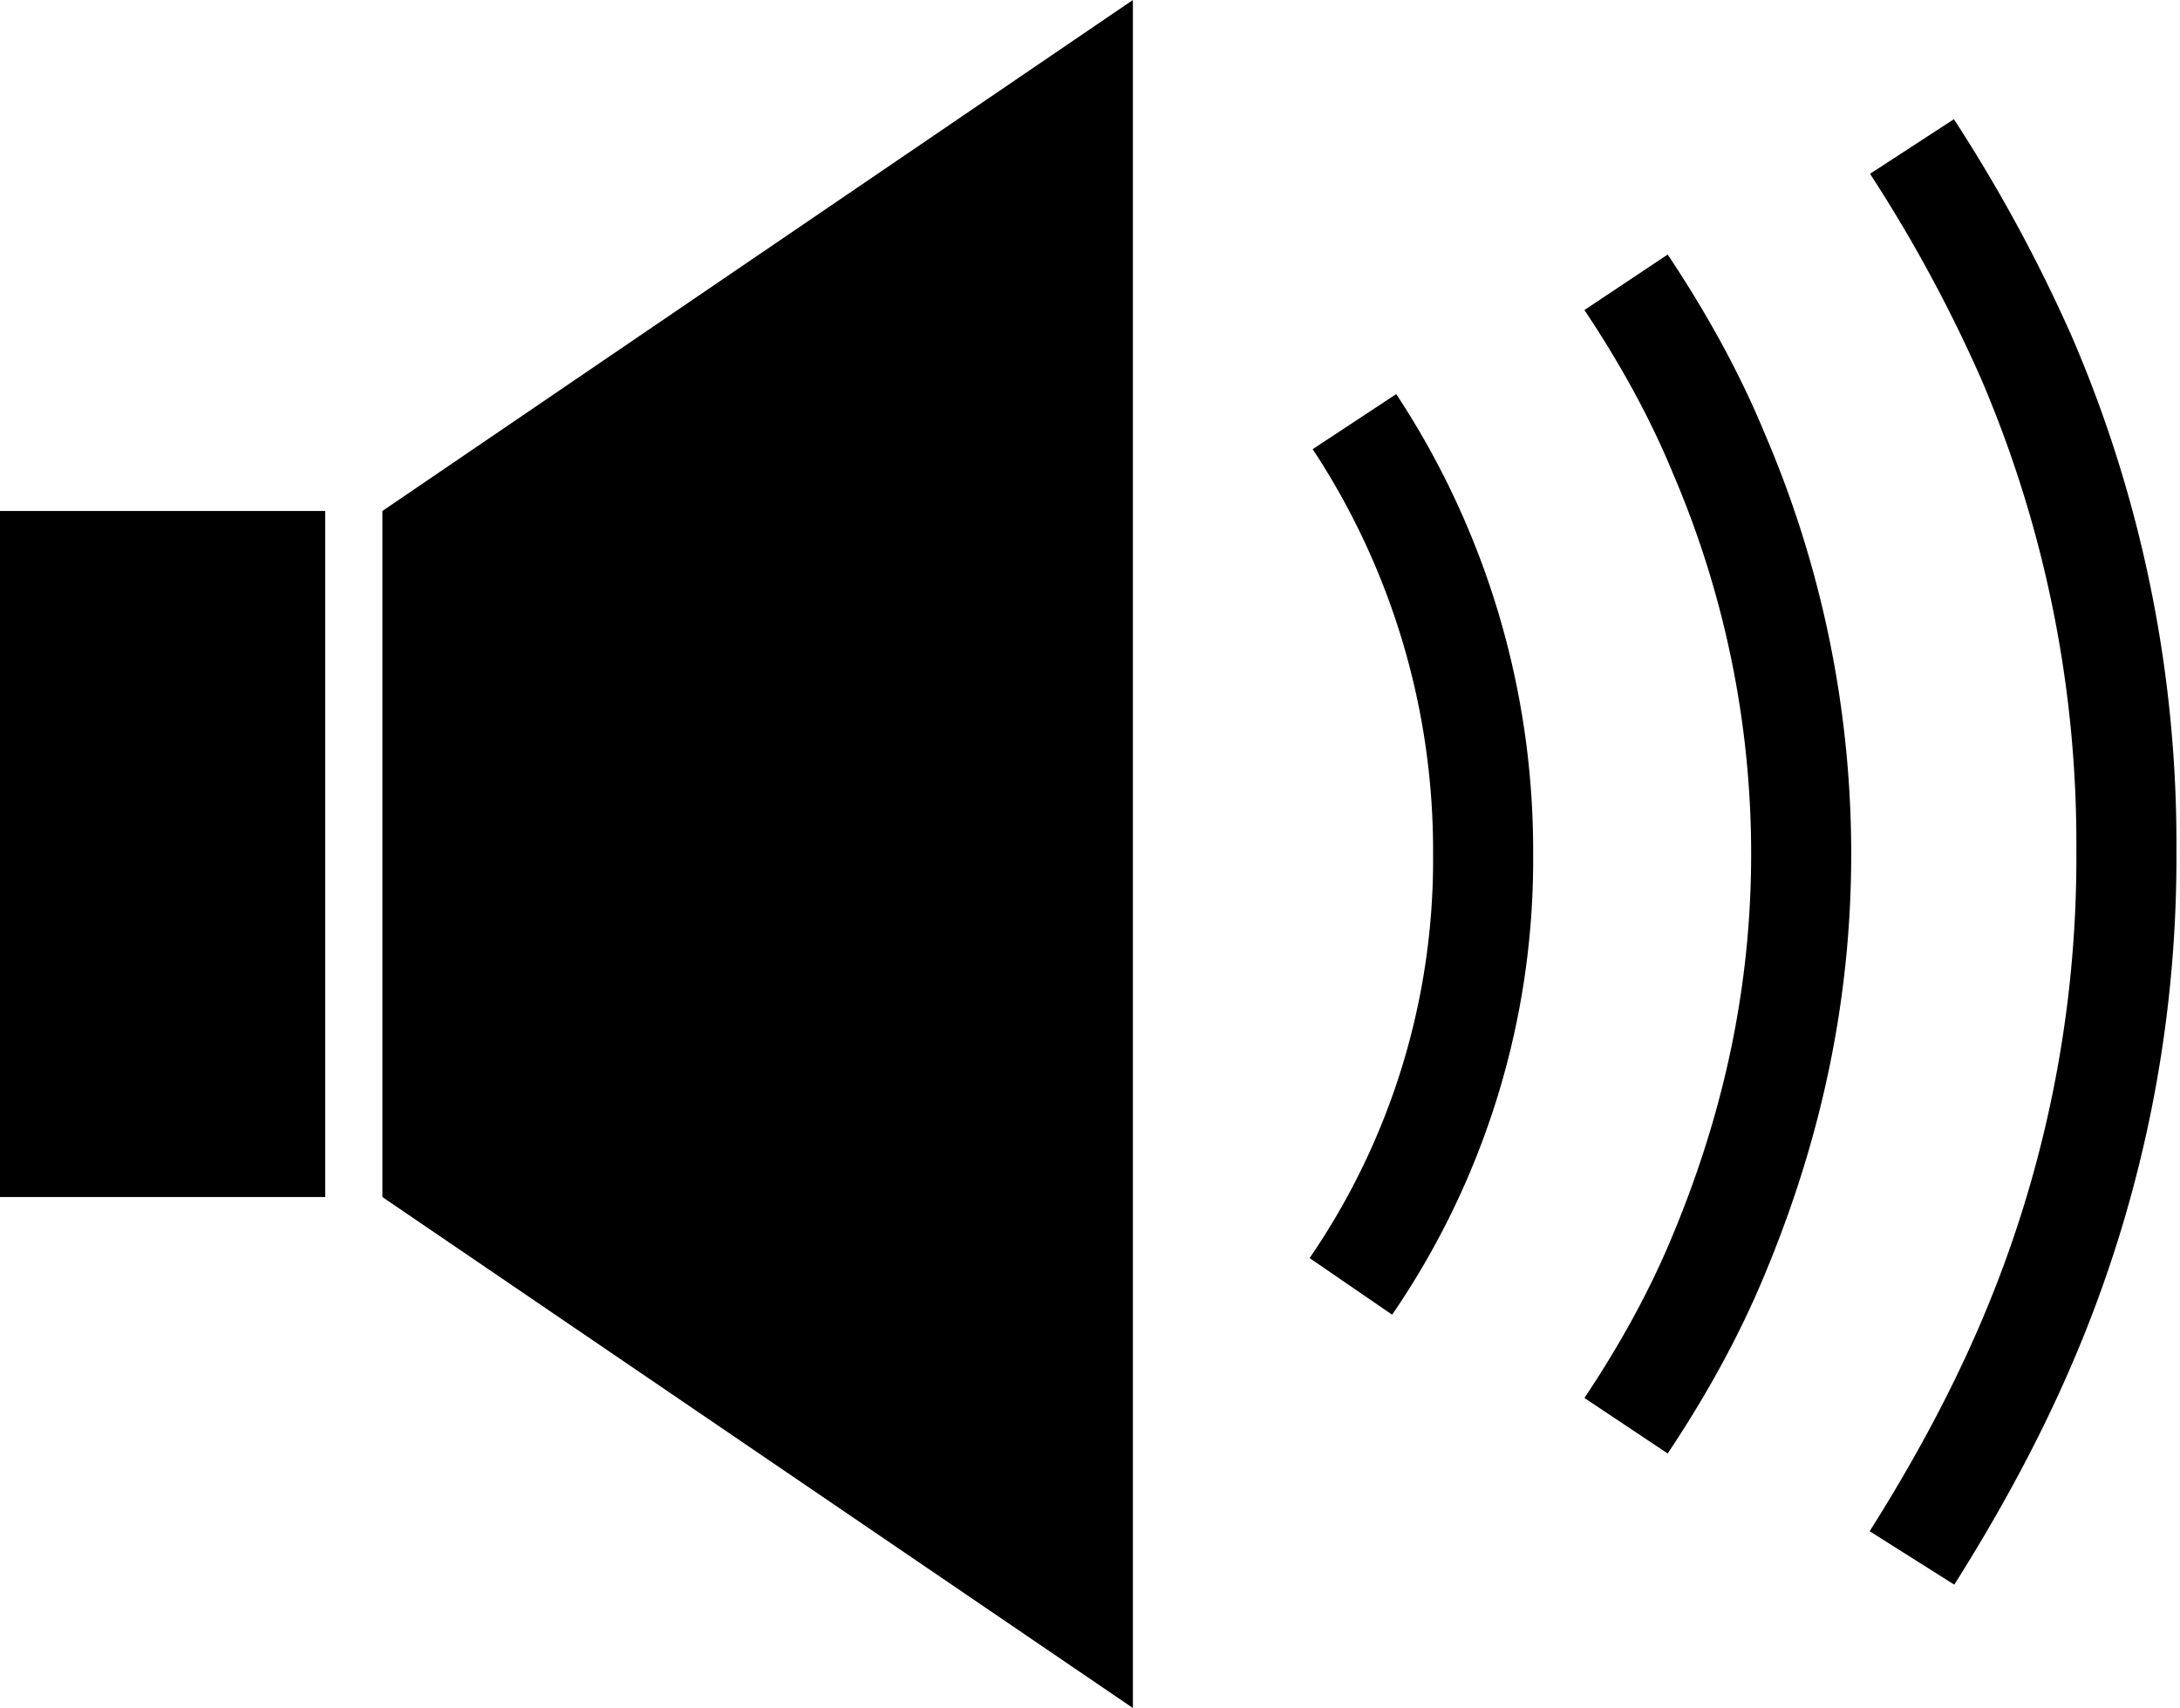 <svg xmlns="http://www.w3.org/2000/svg" viewBox="0 0 6.1 4.78"><path d="M0 1.43h.91v1.92H0zm3.17 3.35l-2.1-1.43V1.43L3.17 0v4.78z"/><path d="M5.35.41a4.19 4.19 0 0 1 .32.59 3.44 3.44 0 0 1 .28 1.38 3.44 3.44 0 0 1-.28 1.38c-.09.21-.2.41-.32.6M4.55.79c.1.15.19.31.26.48a2.84 2.84 0 0 1 .23 1.12c0 .39-.08.76-.23 1.12-.07.17-.16.33-.26.48m-.76-2.81a2.18 2.18 0 0 1 .36 1.21 2.11 2.11 0 0 1-.37 1.21" fill="none" stroke="#000" stroke-miterlimit="10" stroke-width=".28"/></svg>

